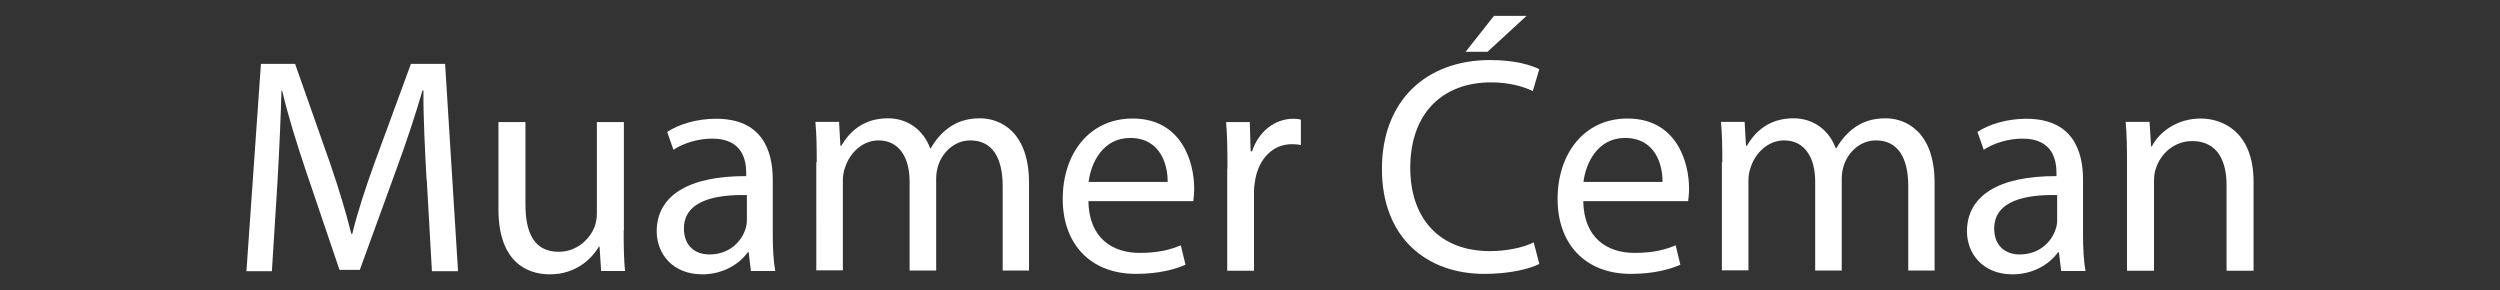 <?xml version="1.0" encoding="UTF-8"?>
<svg id="Layer_1" data-name="Layer 1" xmlns="http://www.w3.org/2000/svg" viewBox="0 0 112 13">
  <rect x="0" y="0" width="112" height="13" fill="#333333" stroke="none"/>
  <defs>
    <style>
      .cls-1 {
        fill: #fff;
      }
    </style>
  </defs>
  <path class="cls-1" d="M19.11,8.06c-.07-1.3-.15-2.85-.14-4.01h-.04c-.32,1.09-.7,2.25-1.17,3.53l-1.64,4.51h-.91l-1.5-4.42c-.44-1.31-.81-2.51-1.07-3.61h-.03c-.03,1.16-.1,2.71-.18,4.11l-.25,3.98h-1.14l.65-9.29h1.53l1.58,4.49c.39,1.14,.7,2.16,.94,3.13h.04c.23-.94,.56-1.96,.98-3.13l1.65-4.49h1.53l.58,9.29h-1.17l-.23-4.08Z"/>
  <path class="cls-1" d="M27.94,10.32c0,.69,.01,1.3,.06,1.82h-1.07l-.07-1.09h-.03c-.32,.54-1.02,1.24-2.2,1.24-1.05,0-2.3-.58-2.3-2.92v-3.9h1.21v3.69c0,1.27,.39,2.12,1.49,2.12,.81,0,1.38-.56,1.6-1.1,.07-.18,.11-.4,.11-.62V5.47h1.21v4.85Z"/>
  <path class="cls-1" d="M33.64,12.14l-.1-.84h-.04c-.37,.52-1.09,.99-2.04,.99-1.35,0-2.04-.95-2.04-1.92,0-1.61,1.43-2.49,4.01-2.48v-.14c0-.55-.15-1.54-1.52-1.54-.62,0-1.27,.19-1.74,.5l-.28-.8c.55-.36,1.35-.59,2.19-.59,2.04,0,2.54,1.39,2.54,2.73v2.49c0,.58,.03,1.14,.11,1.6h-1.1Zm-.18-3.4c-1.32-.03-2.82,.21-2.82,1.5,0,.79,.52,1.16,1.14,1.16,.87,0,1.42-.55,1.61-1.12,.04-.12,.07-.26,.07-.39v-1.16Z"/>
  <path class="cls-1" d="M36.59,7.27c0-.69-.01-1.25-.06-1.81h1.06l.06,1.07h.04c.37-.63,.99-1.23,2.09-1.23,.91,0,1.6,.55,1.89,1.34h.03c.21-.37,.47-.66,.74-.87,.4-.3,.84-.47,1.47-.47,.88,0,2.19,.58,2.19,2.89v3.93h-1.18v-3.78c0-1.28-.47-2.05-1.45-2.05-.69,0-1.23,.51-1.43,1.1-.06,.17-.1,.39-.1,.61v4.12h-1.19v-4c0-1.06-.47-1.83-1.39-1.83-.76,0-1.31,.61-1.5,1.21-.07,.18-.1,.39-.1,.59v4.02h-1.19V7.27Z"/>
  <path class="cls-1" d="M48.76,9.02c.03,1.64,1.07,2.31,2.29,2.31,.87,0,1.39-.15,1.85-.34l.21,.87c-.43,.19-1.16,.41-2.22,.41-2.05,0-3.28-1.35-3.28-3.36s1.18-3.6,3.13-3.6c2.18,0,2.76,1.92,2.76,3.14,0,.25-.03,.44-.04,.56h-4.68Zm3.55-.87c.01-.77-.32-1.97-1.68-1.97-1.23,0-1.76,1.13-1.86,1.97h3.54Z"/>
  <path class="cls-1" d="M54.99,7.55c0-.79-.01-1.46-.06-2.08h1.06l.04,1.31h.06c.3-.9,1.03-1.46,1.85-1.46,.14,0,.23,.01,.34,.04v1.14c-.12-.03-.25-.04-.41-.04-.85,0-1.46,.65-1.63,1.56-.03,.17-.06,.36-.06,.56v3.55h-1.2V7.55Z"/>
  <path class="cls-1" d="M68.95,11.83c-.44,.22-1.32,.44-2.45,.44-2.62,0-4.59-1.65-4.59-4.7s1.97-4.88,4.85-4.88c1.16,0,1.89,.25,2.2,.41l-.29,.98c-.45-.22-1.1-.39-1.87-.39-2.18,0-3.62,1.39-3.62,3.83,0,2.27,1.31,3.73,3.57,3.73,.73,0,1.47-.15,1.96-.39l.25,.95Zm-.56-11.12l-1.75,1.61h-.98l1.27-1.61h1.46Z"/>
  <path class="cls-1" d="M70.93,9.02c.03,1.64,1.07,2.31,2.29,2.31,.87,0,1.39-.15,1.85-.34l.21,.87c-.43,.19-1.16,.41-2.22,.41-2.05,0-3.28-1.35-3.28-3.36s1.18-3.6,3.13-3.6c2.18,0,2.76,1.92,2.76,3.14,0,.25-.03,.44-.04,.56h-4.68Zm3.55-.87c.01-.77-.32-1.97-1.68-1.97-1.23,0-1.76,1.13-1.86,1.97h3.54Z"/>
  <path class="cls-1" d="M77.16,7.27c0-.69-.01-1.25-.06-1.81h1.06l.06,1.07h.04c.37-.63,.99-1.23,2.09-1.23,.91,0,1.6,.55,1.89,1.34h.03c.21-.37,.47-.66,.74-.87,.4-.3,.84-.47,1.47-.47,.88,0,2.19,.58,2.19,2.89v3.93h-1.18v-3.78c0-1.28-.47-2.05-1.45-2.05-.69,0-1.23,.51-1.43,1.1-.06,.17-.1,.39-.1,.61v4.12h-1.19v-4c0-1.06-.47-1.83-1.39-1.83-.76,0-1.31,.61-1.5,1.21-.07,.18-.1,.39-.1,.59v4.02h-1.19V7.27Z"/>
  <path class="cls-1" d="M92.34,12.14l-.1-.84h-.04c-.37,.52-1.09,.99-2.04,.99-1.35,0-2.04-.95-2.04-1.92,0-1.61,1.43-2.49,4.01-2.48v-.14c0-.55-.15-1.54-1.52-1.54-.62,0-1.27,.19-1.74,.5l-.28-.8c.55-.36,1.35-.59,2.19-.59,2.04,0,2.54,1.39,2.54,2.73v2.49c0,.58,.03,1.14,.11,1.6h-1.1Zm-.18-3.4c-1.32-.03-2.82,.21-2.82,1.5,0,.79,.52,1.16,1.14,1.16,.87,0,1.42-.55,1.61-1.12,.04-.12,.07-.26,.07-.39v-1.16Z"/>
  <path class="cls-1" d="M95.29,7.27c0-.69-.01-1.25-.06-1.81h1.07l.07,1.1h.03c.33-.63,1.1-1.25,2.2-1.25,.92,0,2.36,.55,2.36,2.84v3.98h-1.21v-3.84c0-1.07-.4-1.97-1.54-1.97-.8,0-1.42,.56-1.63,1.24-.06,.15-.08,.36-.08,.56v4.01h-1.21V7.27Z"/>
</svg>